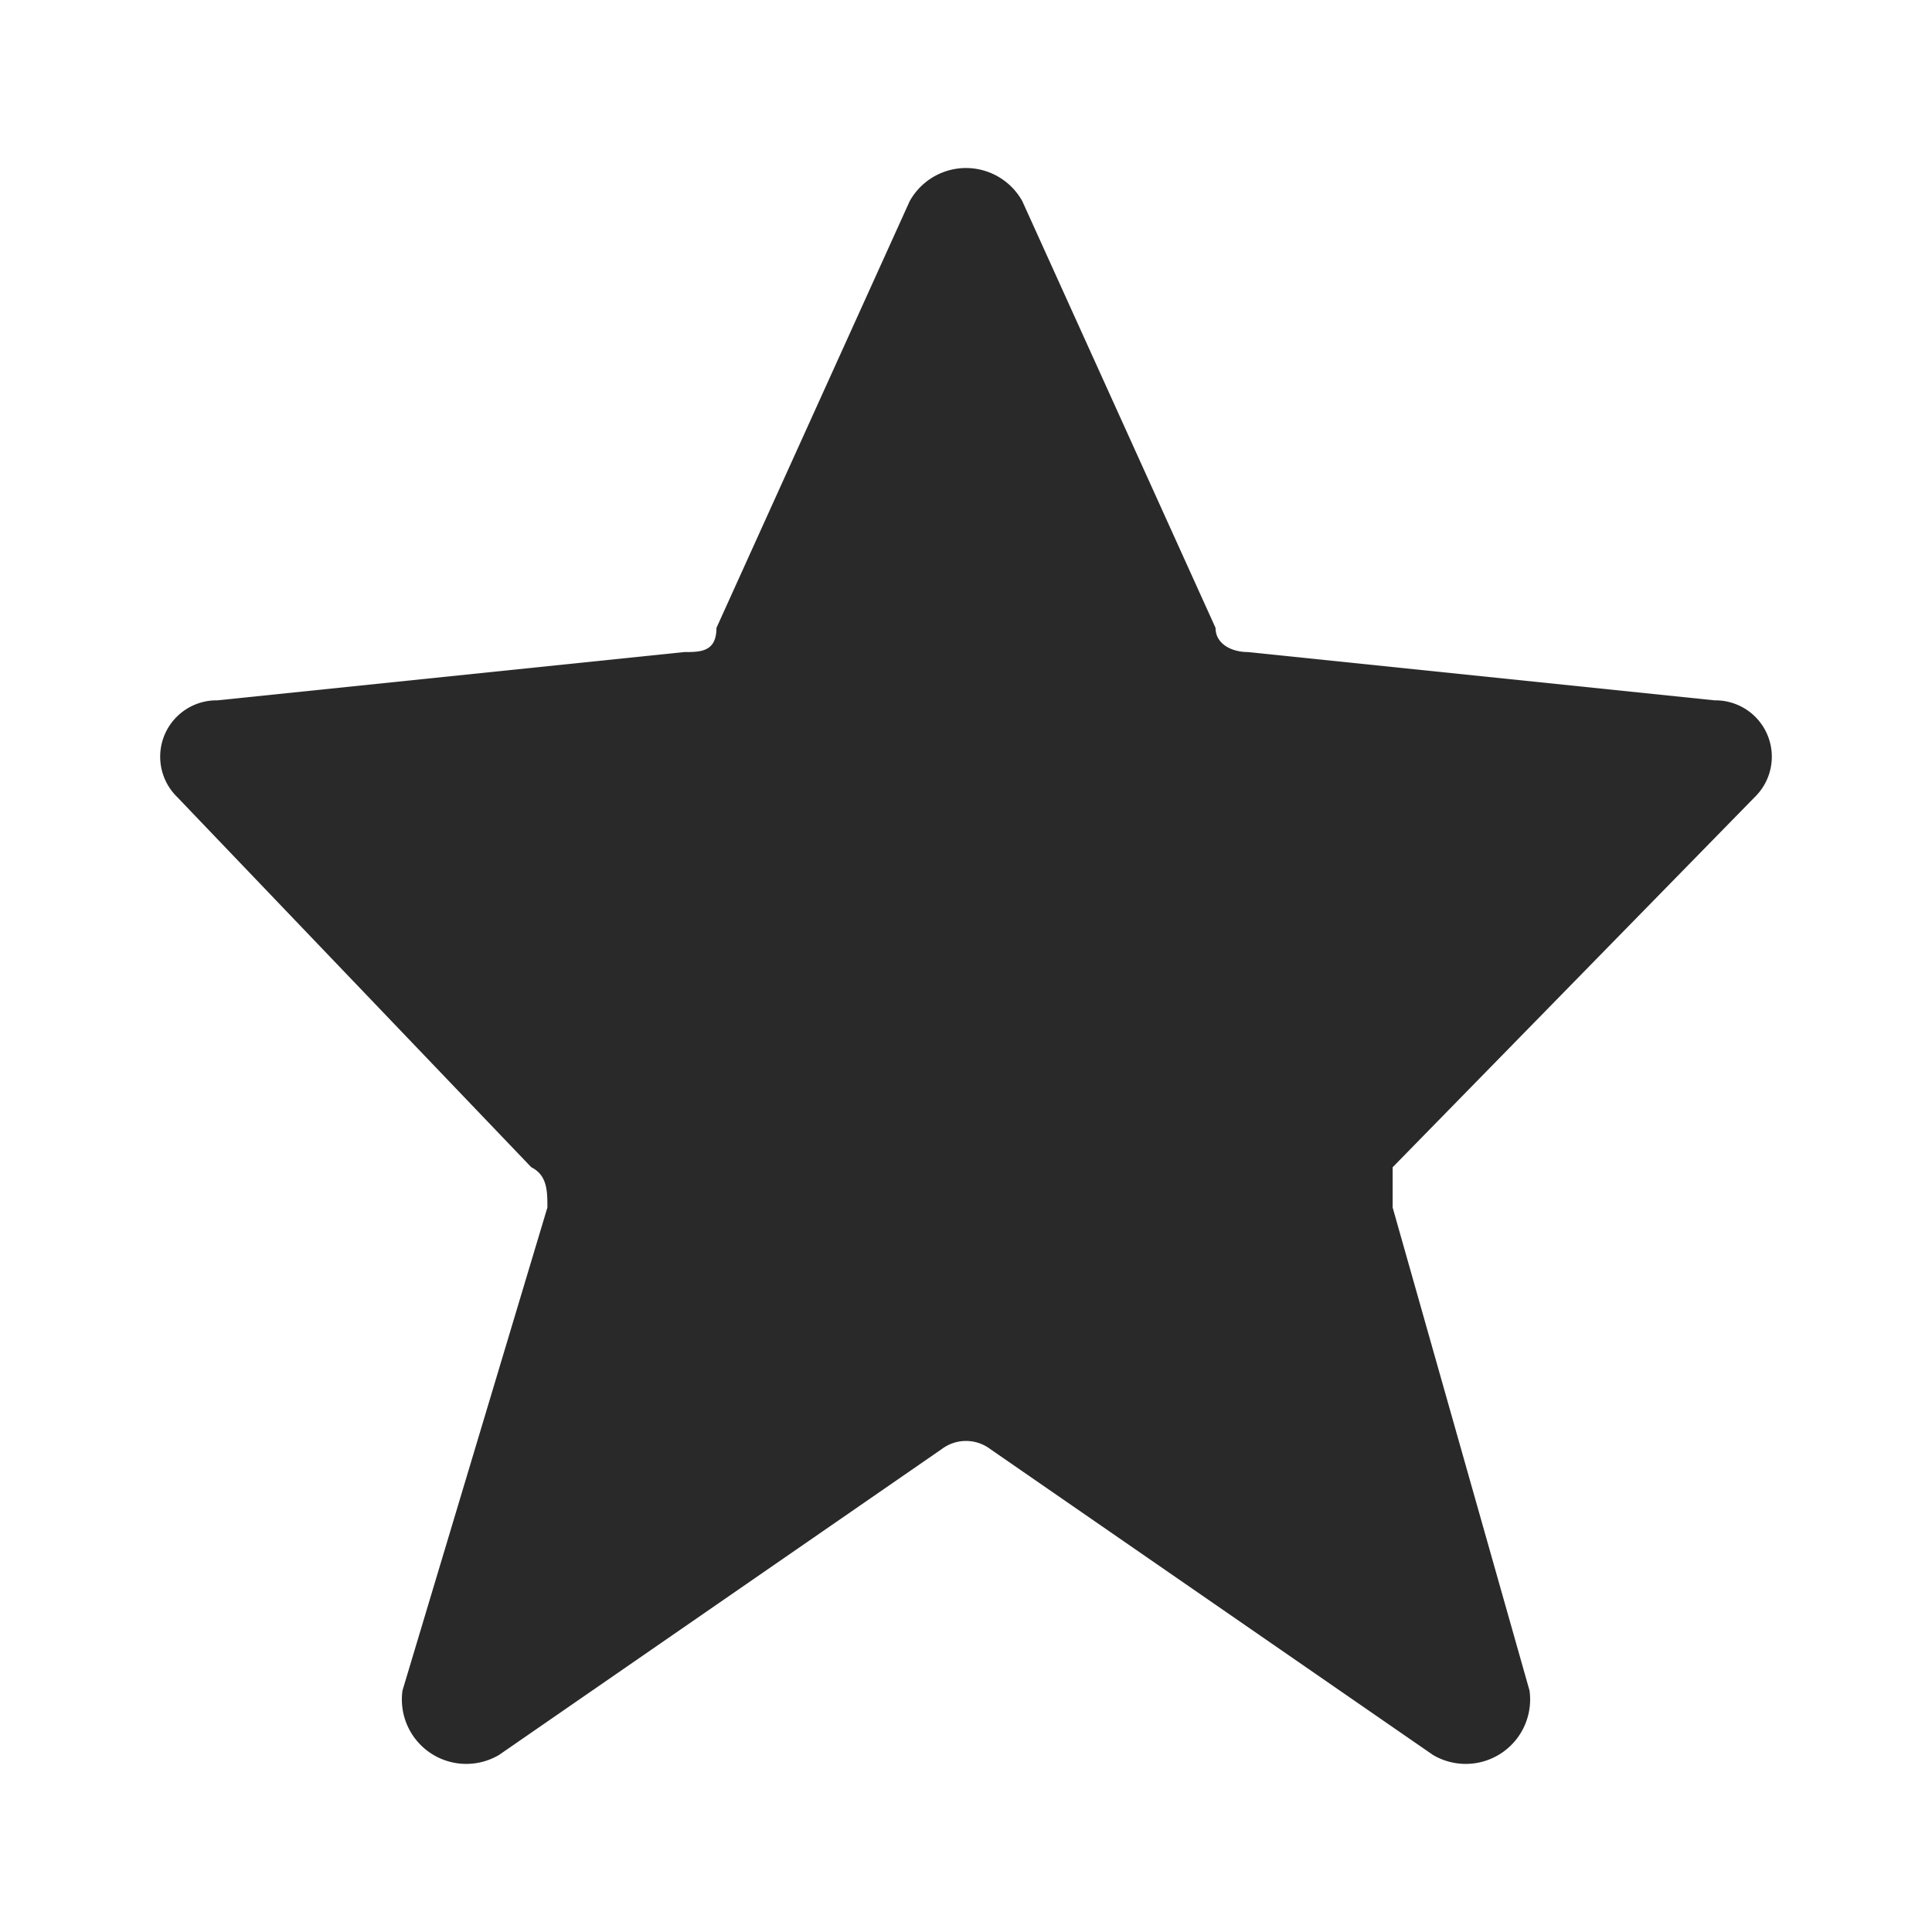 <?xml version="1.0" encoding="UTF-8"?><svg xmlns="http://www.w3.org/2000/svg" height="24" viewBox="0 0 24 24" width="24"><path d="M11.7 18l-5.5 3.8A.8.8 0 015 21l1.8-6c0-.2 0-.4-.2-.5L2.2 9.9a.7.7 0 01.5-1.2l5.8-.6c.2 0 .4 0 .4-.3l2.4-5.3a.8.8 0 011.4 0l2.4 5.3c0 .2.2.3.4.3l5.8.6a.7.7 0 01.5 1.2l-4.5 4.6v.5l1.7 6a.8.8 0 01-1.2.8L12.3 18a.5.5 0 00-.6 0z" fill="#292929"/></svg>